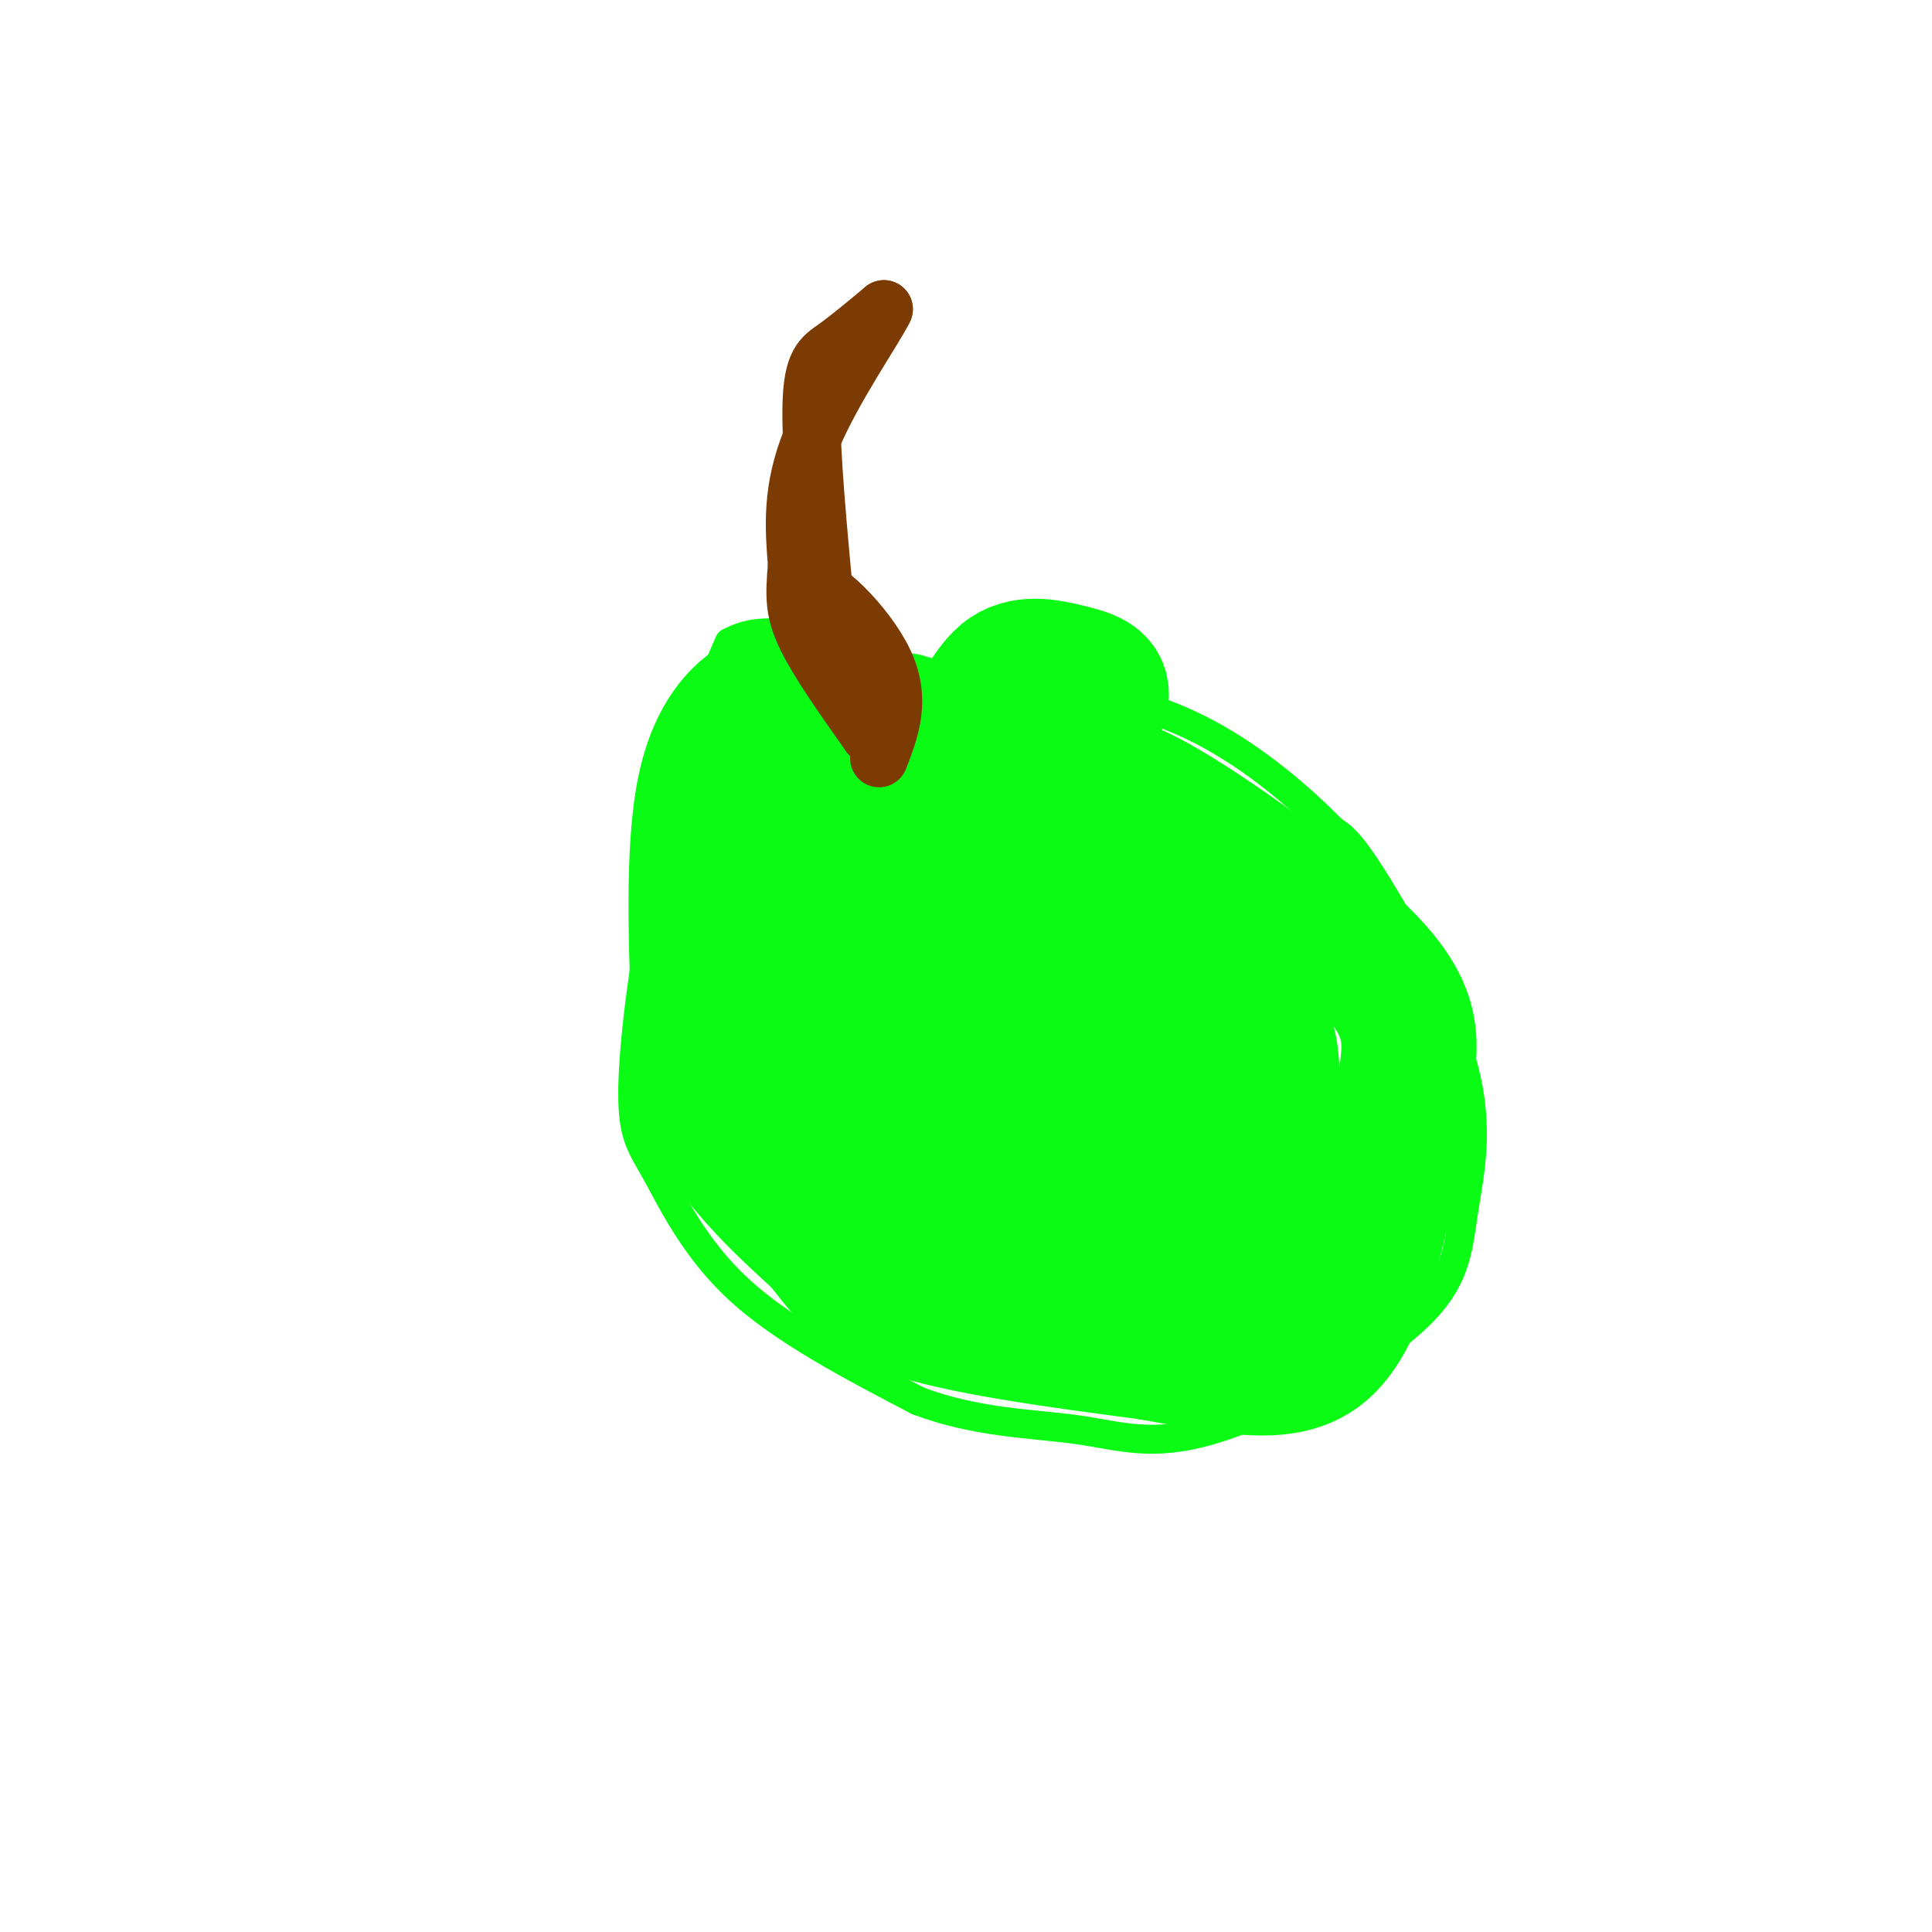 <svg viewBox='0 0 400 400' version='1.1' xmlns='http://www.w3.org/2000/svg' xmlns:xlink='http://www.w3.org/1999/xlink'><g fill='none' stroke='rgb(10,252,21)' stroke-width='6' stroke-linecap='round' stroke-linejoin='round'><path d='M191,145c-2.417,-4.833 -4.833,-9.667 -10,-12c-5.167,-2.333 -13.083,-2.167 -21,-2'/><path d='M160,131c-5.000,0.000 -7.000,1.000 -9,2'/><path d='M151,133c-4.159,8.644 -10.056,29.253 -14,48c-3.944,18.747 -5.933,35.633 -6,45c-0.067,9.367 1.790,11.214 5,17c3.210,5.786 7.774,15.510 17,24c9.226,8.490 23.113,15.745 37,23'/><path d='M190,290c12.123,4.636 23.930,4.724 33,6c9.070,1.276 15.404,3.738 28,0c12.596,-3.738 31.455,-13.676 41,-22c9.545,-8.324 9.775,-15.035 11,-23c1.225,-7.965 3.445,-17.183 0,-30c-3.445,-12.817 -12.556,-29.233 -18,-38c-5.444,-8.767 -7.222,-9.883 -9,-11'/><path d='M276,172c-6.378,-6.422 -17.822,-16.978 -32,-23c-14.178,-6.022 -31.089,-7.511 -48,-9'/><path d='M196,140c-8.333,-1.500 -5.167,-0.750 -2,0'/></g>
<g fill='none' stroke='rgb(124,59,2)' stroke-width='6' stroke-linecap='round' stroke-linejoin='round'><path d='M181,154c-6.244,-12.667 -12.489,-25.333 -15,-35c-2.511,-9.667 -1.289,-16.333 0,-21c1.289,-4.667 2.644,-7.333 4,-10'/><path d='M170,88c2.000,-4.000 5.000,-9.000 8,-14'/></g>
<g fill='none' stroke='rgb(10,252,21)' stroke-width='28' stroke-linecap='round' stroke-linejoin='round'><path d='M206,200c1.987,6.036 3.974,12.072 7,16c3.026,3.928 7.093,5.748 11,0c3.907,-5.748 7.656,-19.064 9,-28c1.344,-8.936 0.283,-13.494 -3,-15c-3.283,-1.506 -8.788,0.038 -15,4c-6.212,3.962 -13.132,10.342 -19,16c-5.868,5.658 -10.683,10.595 -13,15c-2.317,4.405 -2.135,8.280 0,11c2.135,2.720 6.222,4.286 10,4c3.778,-0.286 7.248,-2.423 11,-7c3.752,-4.577 7.786,-11.593 9,-18c1.214,-6.407 -0.393,-12.203 -2,-18'/><path d='M211,180c-1.890,-4.638 -5.616,-7.234 -10,-8c-4.384,-0.766 -9.426,0.300 -13,2c-3.574,1.700 -5.681,4.036 -7,9c-1.319,4.964 -1.851,12.555 0,13c1.851,0.445 6.083,-6.258 8,-12c1.917,-5.742 1.517,-10.524 1,-14c-0.517,-3.476 -1.152,-5.647 -4,-7c-2.848,-1.353 -7.908,-1.888 -12,-1c-4.092,0.888 -7.217,3.201 -9,6c-1.783,2.799 -2.224,6.086 -1,6c1.224,-0.086 4.112,-3.543 7,-7'/><path d='M171,167c1.578,-5.933 2.022,-17.267 0,-22c-2.022,-4.733 -6.511,-2.867 -11,-1'/><path d='M160,144c-4.778,1.667 -11.222,6.333 -14,19c-2.778,12.667 -1.889,33.333 -1,54'/><path d='M145,217c1.400,13.289 5.400,19.511 10,25c4.600,5.489 9.800,10.244 15,15'/><path d='M170,257c4.111,5.044 6.889,10.156 18,14c11.111,3.844 30.556,6.422 50,9'/><path d='M238,280c11.222,2.030 14.276,2.606 19,3c4.724,0.394 11.118,0.606 16,-3c4.882,-3.606 8.252,-11.030 11,-21c2.748,-9.970 4.874,-22.485 7,-35'/><path d='M291,224c1.469,-9.385 1.642,-15.349 -9,-26c-10.642,-10.651 -32.100,-25.989 -43,-32c-10.900,-6.011 -11.242,-2.695 -15,-1c-3.758,1.695 -10.931,1.770 -15,7c-4.069,5.230 -5.035,15.615 -6,26'/><path d='M203,198c-0.467,7.842 1.367,14.445 3,19c1.633,4.555 3.065,7.060 9,11c5.935,3.940 16.373,9.314 22,11c5.627,1.686 6.444,-0.316 9,-4c2.556,-3.684 6.850,-9.050 9,-15c2.150,-5.950 2.156,-12.484 2,-16c-0.156,-3.516 -0.476,-4.013 -3,-6c-2.524,-1.987 -7.253,-5.465 -10,-8c-2.747,-2.535 -3.511,-4.129 -8,0c-4.489,4.129 -12.704,13.981 -17,21c-4.296,7.019 -4.672,11.207 -5,16c-0.328,4.793 -0.606,10.192 0,14c0.606,3.808 2.096,6.024 7,9c4.904,2.976 13.223,6.712 20,6c6.777,-0.712 12.012,-5.871 15,-9c2.988,-3.129 3.727,-4.227 5,-9c1.273,-4.773 3.078,-13.221 2,-20c-1.078,-6.779 -5.039,-11.890 -9,-17'/><path d='M254,201c-3.957,-2.978 -9.349,-1.922 -13,0c-3.651,1.922 -5.560,4.710 -8,8c-2.440,3.290 -5.411,7.083 -7,12c-1.589,4.917 -1.794,10.959 -2,17'/><path d='M224,238c0.000,0.000 0.100,0.100 0.1,0.1'/><path d='M224,238c0.000,0.000 0.100,0.100 0.1,0.1'/><path d='M190,236c0.000,0.000 0.100,0.100 0.1,0.1'/><path d='M190,236c0.000,0.000 0.100,0.100 0.1,0.1'/><path d='M190,236c0.000,0.000 0.100,0.100 0.1,0.1'/><path d='M230,253c3.054,2.476 6.109,4.953 14,3c7.891,-1.953 20.620,-8.335 19,-5c-1.620,3.335 -17.589,16.389 -16,15c1.589,-1.389 20.735,-17.220 24,-19c3.265,-1.780 -9.353,10.491 -19,15c-9.647,4.509 -16.324,1.254 -23,-2'/><path d='M229,260c-14.991,-2.997 -40.969,-9.489 -54,-17c-13.031,-7.511 -13.116,-16.041 -15,-25c-1.884,-8.959 -5.565,-18.345 -2,-14c3.565,4.345 14.378,22.422 23,39c8.622,16.578 15.052,31.655 13,13c-2.052,-18.655 -12.586,-71.044 -13,-93c-0.414,-21.956 9.293,-13.478 19,-5'/><path d='M200,158c6.631,-0.856 13.709,-0.495 19,-3c5.291,-2.505 8.797,-7.875 9,-11c0.203,-3.125 -2.896,-4.003 -7,-5c-4.104,-0.997 -9.213,-2.113 -13,1c-3.787,3.113 -6.250,10.453 -11,12c-4.750,1.547 -11.786,-2.701 -17,-2c-5.214,0.701 -8.607,6.350 -12,12'/><path d='M168,162c-3.747,5.895 -7.116,14.634 -5,20c2.116,5.366 9.717,7.359 12,16c2.283,8.641 -0.753,23.929 0,33c0.753,9.071 5.295,11.926 12,16c6.705,4.074 15.575,9.366 19,14c3.425,4.634 1.407,8.610 2,11c0.593,2.390 3.796,3.195 7,4'/><path d='M215,276c5.500,0.333 15.750,-0.833 26,-2'/></g>
<g fill='none' stroke='rgb(124,59,2)' stroke-width='12' stroke-linecap='round' stroke-linejoin='round'><path d='M171,127c-1.600,-17.000 -3.200,-34.000 -3,-43c0.200,-9.000 2.200,-10.000 5,-12c2.800,-2.000 6.400,-5.000 10,-8'/><path d='M183,64c-1.644,3.600 -10.756,16.600 -15,27c-4.244,10.400 -3.622,18.200 -3,26'/><path d='M165,117c-0.600,6.489 -0.600,9.711 2,15c2.600,5.289 7.800,12.644 13,20'/><path d='M180,152c0.167,-1.667 -5.917,-15.833 -12,-30'/><path d='M168,122c1.511,-2.222 11.289,7.222 15,15c3.711,7.778 1.356,13.889 -1,20'/></g>
</svg>